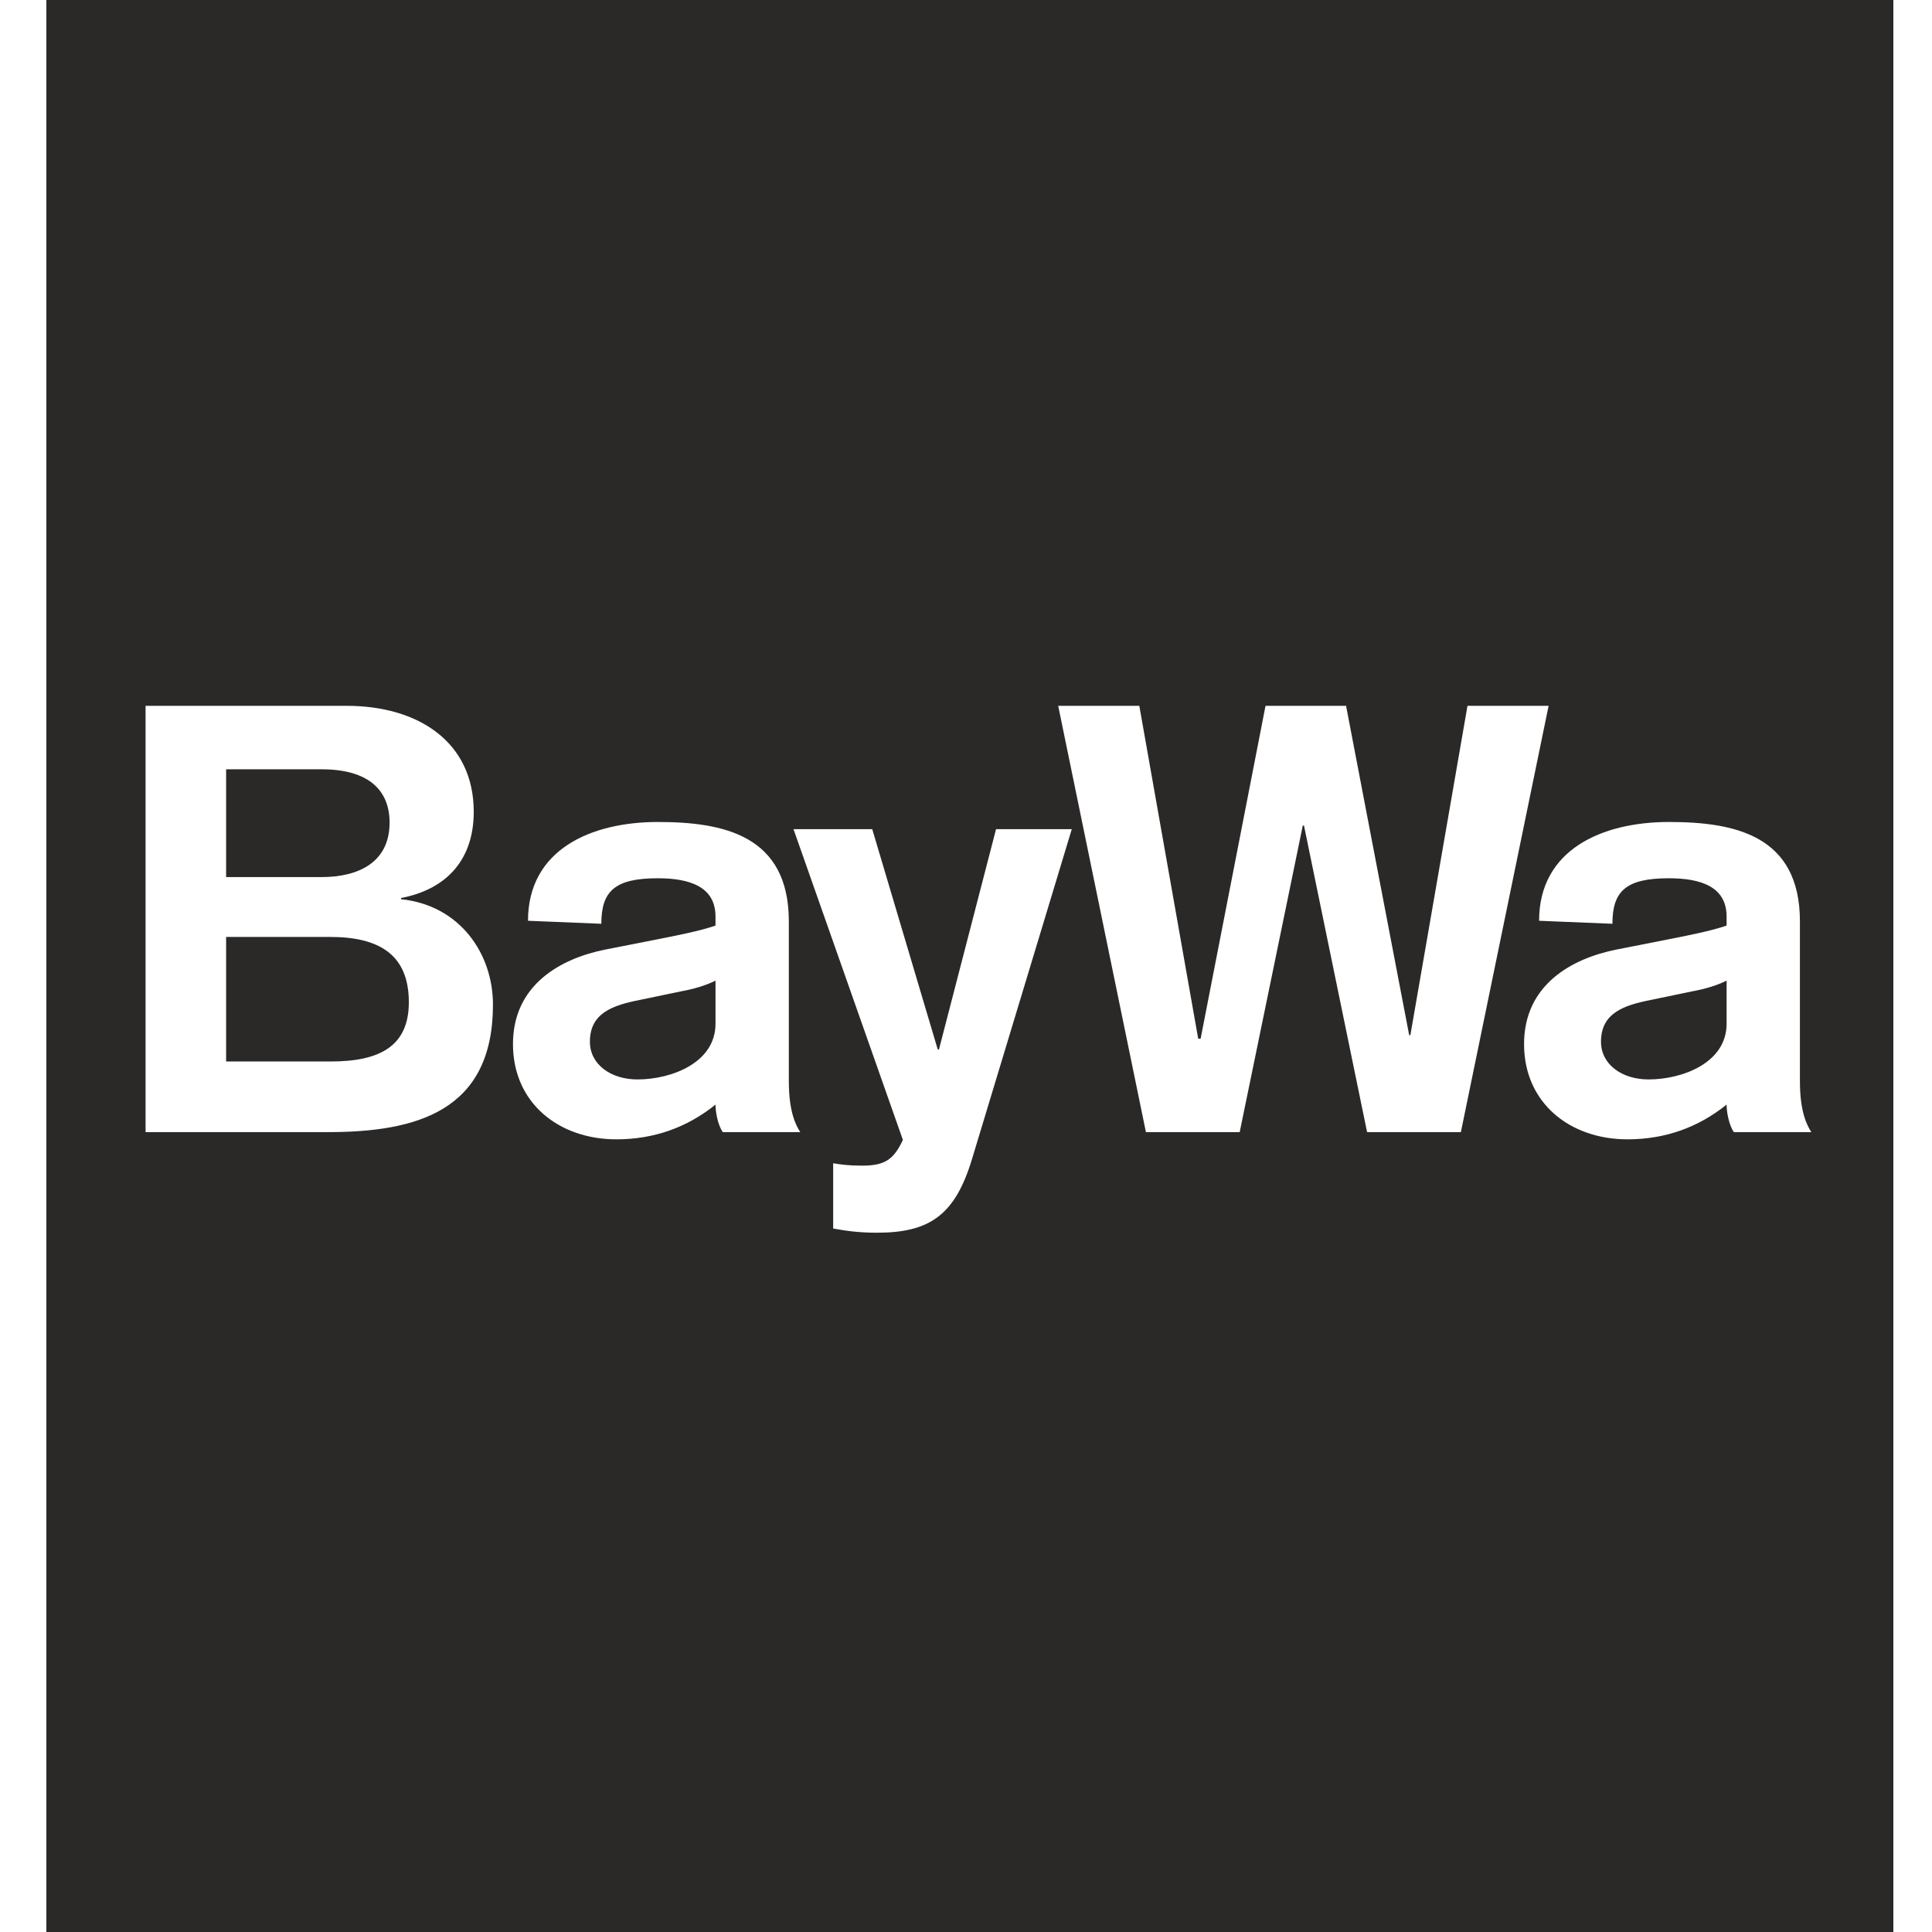 <svg xmlns="http://www.w3.org/2000/svg" width="250" height="250" viewBox="0 0 250 250" fill="none"><path fill-rule="evenodd" clip-rule="evenodd" d="M245 0H6V250H245V0ZM215.956 106.365C224.433 106.365 232.909 108.071 232.909 119.226V139.911C232.909 143.939 233.843 145.645 234.388 146.498H224.355C223.732 145.568 223.421 143.94 223.421 142.935C219.766 145.878 215.489 147.429 210.589 147.429C203.124 147.429 197.212 142.702 197.212 135.107C197.212 127.438 203.357 124.03 209.191 122.867L213.157 122.091C213.837 121.953 214.557 121.812 215.293 121.668C218.261 121.085 221.49 120.452 223.421 119.768V118.605C223.421 114.732 220.077 113.647 215.956 113.647C210.433 113.647 208.647 115.275 208.647 119.536L199.158 119.148C199.158 109.928 207.323 106.365 215.956 106.365ZM213.313 139.678C217.743 139.678 223.421 137.511 223.421 132.474V126.895C222.176 127.515 220.622 127.981 218.91 128.291L213.699 129.376C210.122 130.074 207.168 131.079 207.168 134.797C207.168 137.743 209.889 139.678 213.313 139.678ZM160.415 146.497H148.283L136.93 91.335H147.427L155.048 134.412H155.359L163.758 91.335H174.181L182.346 133.946H182.502L189.892 91.335H200.389L189.036 146.497H176.901L168.736 106.829H168.58L160.415 146.497ZM128.887 107.294H138.687L125.777 149.983C123.598 157.19 120.333 159.513 113.49 159.513C111.155 159.513 109.524 159.28 107.812 158.97V150.526C108.746 150.681 109.835 150.836 111.544 150.836C114.576 150.836 115.666 149.983 116.834 147.505L102.679 107.294H112.868L121.344 135.804H121.5L128.887 107.294ZM85.121 106.365C93.598 106.365 102.075 108.071 102.075 119.226V139.911C102.075 143.939 103.009 145.645 103.553 146.498H93.52C92.897 145.568 92.586 143.94 92.586 142.935C88.931 145.878 84.654 147.429 79.754 147.429C72.289 147.429 66.378 142.702 66.378 135.107C66.378 127.438 72.523 124.03 78.353 122.867L82.319 122.091C82.997 121.954 83.714 121.813 84.447 121.67C87.419 121.087 90.653 120.453 92.586 119.768V118.605C92.586 114.732 89.243 113.647 85.121 113.647C79.599 113.647 77.812 115.275 77.812 119.536L68.323 119.148C68.323 109.928 76.489 106.365 85.121 106.365ZM82.475 139.678C86.908 139.678 92.586 137.511 92.586 132.474V126.895C91.341 127.515 89.788 127.981 88.075 128.291L82.864 129.376C79.287 130.074 76.333 131.079 76.333 134.797C76.333 137.743 79.054 139.678 82.475 139.678ZM42.714 121.24H29.259V137.354H42.792C49.089 137.354 52.903 135.419 52.903 129.685C52.903 123.488 49.015 121.24 42.714 121.24ZM41.624 99.547H29.259V113.493H41.624C46.213 113.493 50.412 111.71 50.412 106.441C50.412 102.257 47.691 99.547 41.624 99.547ZM42.402 146.497H18.837V91.335H44.89C53.989 91.335 61.302 95.906 61.302 105.048C61.302 111.09 57.955 115.041 51.891 116.204V116.359C59.512 117.134 63.789 123.411 63.789 129.995C63.789 143.786 53.911 146.497 42.402 146.497Z" fill="#2B2828"></path></svg>
